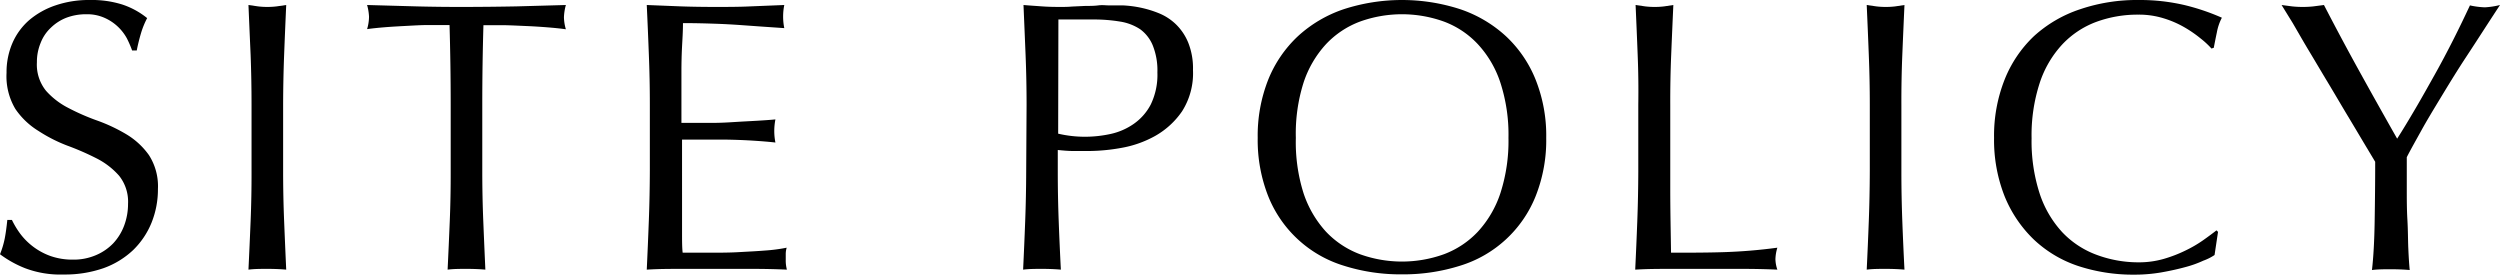 <svg xmlns="http://www.w3.org/2000/svg" viewBox="0 0 324.5 35.65"><path d="M2.62,30.33a8.49,8.49,0,0,0,3.93,2.9,8.56,8.56,0,0,0,2.9.47,7.34,7.34,0,0,0,3-.58,6.77,6.77,0,0,0,2.25-1.54,6.89,6.89,0,0,0,1.42-2.31,8,8,0,0,0,.5-2.82,5.39,5.39,0,0,0-1.17-3.65,9.77,9.77,0,0,0-2.93-2.25A34.48,34.48,0,0,0,8.73,18.9,19.6,19.6,0,0,1,5,17,9.86,9.86,0,0,1,2,14.15,8.26,8.26,0,0,1,.85,9.45,9.52,9.52,0,0,1,1.6,5.62a8.39,8.39,0,0,1,2.18-3A10.4,10.4,0,0,1,7.2.7,13.45,13.45,0,0,1,11.7,0a13.16,13.16,0,0,1,4.15.58A10.22,10.22,0,0,1,19.1,2.35a11,11,0,0,0-.75,1.8,24.51,24.51,0,0,0-.6,2.4h-.6A14.35,14.35,0,0,0,16.48,5,6.11,6.11,0,0,0,13.6,2.33a5.52,5.52,0,0,0-2.4-.48,7.21,7.21,0,0,0-2.58.45,6,6,0,0,0-2,1.28,5.33,5.33,0,0,0-1.35,2,6.44,6.44,0,0,0-.48,2.5,5.41,5.41,0,0,0,1.18,3.7A9.82,9.82,0,0,0,8.85,14a28.77,28.77,0,0,0,3.77,1.65,21.52,21.52,0,0,1,3.78,1.78,9.7,9.7,0,0,1,2.93,2.7,7.47,7.47,0,0,1,1.17,4.4,11.56,11.56,0,0,1-.82,4.35,10.4,10.4,0,0,1-2.4,3.58,11,11,0,0,1-3.85,2.35,15.18,15.18,0,0,1-5.18.82,12.86,12.86,0,0,1-5-.82A14,14,0,0,1,0,33a11.4,11.4,0,0,0,.62-2.07c.12-.62.23-1.41.33-2.38h.6A11,11,0,0,0,2.62,30.33Z"/><path d="M32.53,7.12Q32.39,4,32.25.65L33.5.83A9.66,9.66,0,0,0,34.7.9,9.66,9.66,0,0,0,35.9.83L37.15.65Q37,4,36.88,7.12t-.13,6.48v8.6q0,3.3.13,6.5t.27,6.3c-.77-.07-1.58-.1-2.45-.1s-1.68,0-2.45.1q.15-3.11.28-6.3t.12-6.5V13.6Q32.65,10.3,32.53,7.12Z"/><path d="M58.35,3.25l-2.73,0c-.94,0-1.89.06-2.84.11s-1.87.1-2.75.17-1.68.15-2.38.25a5.91,5.91,0,0,0,.25-1.6A6.7,6.7,0,0,0,47.65.65L54.1.83q3.15.08,6.45.07T67,.83L73.45.65a6.82,6.82,0,0,0-.25,1.6,5.81,5.81,0,0,0,.25,1.55c-.7-.1-1.49-.18-2.37-.25s-1.8-.13-2.75-.17-1.9-.09-2.85-.11l-2.73,0Q62.6,8.4,62.6,13.6v8.6q0,3.3.13,6.5T63,35c-.77-.07-1.58-.1-2.45-.1s-1.68,0-2.45.1q.15-3.11.28-6.3t.12-6.5V13.6Q58.5,8.4,58.35,3.25Z"/><path d="M84.22,7.05c-.08-2.13-.17-4.27-.27-6.4l4.48.18c1.48.05,3,.07,4.47.07s3,0,4.45-.07L101.8.65a7.58,7.58,0,0,0,0,3l-2.92-.2-2.8-.2c-1-.07-2.06-.13-3.23-.17S90.28,3,88.65,3c0,1.07-.07,2.08-.12,3.05s-.08,2.07-.08,3.3,0,2.57,0,3.8,0,2.17,0,2.8c1.47,0,2.78,0,4,0s2.23-.07,3.2-.13,1.86-.1,2.68-.15,1.59-.1,2.32-.17A7.91,7.91,0,0,0,100.5,17a7.63,7.63,0,0,0,.15,1.5c-.87-.1-1.87-.18-3-.25s-2.29-.11-3.44-.13l-3.25,0-2.43,0c0,.3,0,.62,0,1s0,.8,0,1.33V25.3c0,1.9,0,3.47,0,4.7s0,2.17.08,2.8h3.5c1.27,0,2.51,0,3.73-.07s2.36-.12,3.44-.21a21.32,21.32,0,0,0,2.83-.37,3,3,0,0,0-.12.77q0,.44,0,.78a4.64,4.64,0,0,0,.15,1.3c-1.5-.07-3-.1-4.47-.1H88.5c-1.5,0-3,0-4.55.1q.15-3.2.27-6.38t.13-6.47v-8.6Q84.35,10.25,84.22,7.05Z"/><path d="M133.25,13.6q0-3.3-.13-6.48T132.85.65c.8.07,1.61.12,2.43.18S136.9.9,137.7.9c.4,0,.88,0,1.45-.05l1.73-.08c.58,0,1.14,0,1.67-.07s1,0,1.35,0,1.12,0,1.85,0a14.45,14.45,0,0,1,2.33.3,13.76,13.76,0,0,1,2.42.75,6.93,6.93,0,0,1,2.18,1.45,7,7,0,0,1,1.57,2.38,9,9,0,0,1,.6,3.52,9.19,9.19,0,0,1-1.42,5.35,10.46,10.46,0,0,1-3.5,3.2,13.92,13.92,0,0,1-4.4,1.55,24.45,24.45,0,0,1-4.13.4l-2.1,0c-.63,0-1.28-.06-2-.13V22.2q0,3.3.12,6.5t.28,6.3c-.77-.07-1.58-.1-2.45-.1s-1.68,0-2.45.1q.15-3.11.27-6.3t.13-6.5Zm4.1,3.75a15.27,15.27,0,0,0,3.55.4,15.66,15.66,0,0,0,3.2-.35,8.36,8.36,0,0,0,3-1.28,7,7,0,0,0,2.26-2.54,8.85,8.85,0,0,0,.87-4.18,8.7,8.7,0,0,0-.6-3.5A4.91,4.91,0,0,0,148,3.8a6.57,6.57,0,0,0-2.62-1,20.49,20.49,0,0,0-3.5-.27h-4.5Z"/><path d="M163.25,17.9a19.76,19.76,0,0,1,1.37-7.57,15.81,15.81,0,0,1,3.85-5.63,16.65,16.65,0,0,1,5.93-3.5,24.51,24.51,0,0,1,15.15,0,16.61,16.61,0,0,1,5.92,3.5,15.68,15.68,0,0,1,3.85,5.63,19.58,19.58,0,0,1,1.38,7.57,19.66,19.66,0,0,1-1.38,7.58,15.42,15.42,0,0,1-9.77,9,24.39,24.39,0,0,1-7.6,1.13,24.25,24.25,0,0,1-7.55-1.13,15.4,15.4,0,0,1-9.78-9A19.85,19.85,0,0,1,163.25,17.9Zm32.55,0a21.86,21.86,0,0,0-1.05-7.17,13.56,13.56,0,0,0-2.93-5,11.54,11.54,0,0,0-4.4-2.93,16.08,16.08,0,0,0-10.89,0,11.65,11.65,0,0,0-4.41,2.93,13.69,13.69,0,0,0-2.92,5,21.86,21.86,0,0,0-1,7.17,22,22,0,0,0,1,7.18,13.85,13.85,0,0,0,2.92,5A11.74,11.74,0,0,0,176.53,33a16.08,16.08,0,0,0,10.89,0,11.63,11.63,0,0,0,4.4-2.92,13.73,13.73,0,0,0,2.93-5A22,22,0,0,0,195.8,17.9Z"/><path d="M212.57,7.12Q212.45,4,212.3.65l1.25.18a9.66,9.66,0,0,0,1.2.07A9.66,9.66,0,0,0,216,.83L217.2.65q-.15,3.3-.28,6.47t-.12,6.48q0,6.3,0,10.92c0,3.09.07,5.85.1,8.28,2.37,0,4.63,0,6.8-.07a68,68,0,0,0,7-.58,5.67,5.67,0,0,0-.25,1.5,4.53,4.53,0,0,0,.25,1.35c-1.53-.07-3.07-.1-4.6-.1h-9.23c-1.48,0-3,0-4.62.1q.15-3.11.27-6.3t.13-6.5V13.6Q212.7,10.3,212.57,7.12Z"/><path d="M242.57,7.12Q242.45,4,242.3.65l1.25.18a9.66,9.66,0,0,0,1.2.07A9.66,9.66,0,0,0,246,.83L247.2.65q-.15,3.3-.28,6.47t-.12,6.48v8.6q0,3.3.12,6.5t.28,6.3c-.77-.07-1.58-.1-2.45-.1s-1.68,0-2.45.1q.15-3.11.27-6.3t.13-6.5V13.6Q242.7,10.3,242.57,7.12Z"/><path d="M286,33.83a14,14,0,0,1-2.35.84c-.91.25-1.94.48-3.07.68a20.4,20.4,0,0,1-3.55.3,22.8,22.8,0,0,1-7.3-1.13A15.49,15.49,0,0,1,264,31.1a16.28,16.28,0,0,1-3.8-5.62,19.85,19.85,0,0,1-1.37-7.58,19.76,19.76,0,0,1,1.37-7.57A15.81,15.81,0,0,1,264,4.7,16.65,16.65,0,0,1,270,1.2a23,23,0,0,1,7.6-1.2,25.5,25.5,0,0,1,6,.67A28.4,28.4,0,0,1,288.4,2.3a6.64,6.64,0,0,0-.65,1.9c-.17.8-.3,1.47-.4,2l-.3.1A10.83,10.83,0,0,0,285.65,5a15.69,15.69,0,0,0-2.1-1.45,12.78,12.78,0,0,0-2.7-1.17,10.78,10.78,0,0,0-3.3-.48,15.54,15.54,0,0,0-5.48.95,11.61,11.61,0,0,0-4.4,2.93,13.55,13.55,0,0,0-2.92,5,21.86,21.86,0,0,0-1.05,7.17,22,22,0,0,0,1.05,7.18,13.71,13.71,0,0,0,2.92,5,11.71,11.71,0,0,0,4.4,2.92,15.54,15.54,0,0,0,5.48,1,11.64,11.64,0,0,0,3.32-.45,17.36,17.36,0,0,0,2.8-1.08,16.18,16.18,0,0,0,2.3-1.34c.69-.49,1.26-.91,1.73-1.28l.2.2-.45,3A6.56,6.56,0,0,1,286,33.83Z"/><path d="M308.3,21l-1.48-2.47c-.65-1.09-1.36-2.29-2.15-3.6s-1.6-2.71-2.47-4.15-1.69-2.84-2.48-4.15S298.23,4.08,297.6,3L296.15.65l1.37.18A12.5,12.5,0,0,0,298.9.9a12.32,12.32,0,0,0,1.37-.07l1.38-.18Q303.9,5,306.22,9.2T311.15,18c.77-1.2,1.56-2.52,2.4-3.95s1.66-2.9,2.5-4.4,1.63-3,2.4-4.52,1.48-3,2.15-4.43a10.29,10.29,0,0,0,1.95.25A10.29,10.29,0,0,0,324.5.65c-1.6,2.43-3,4.63-4.3,6.6s-2.38,3.75-3.35,5.35-1.82,3-2.55,4.32-1.37,2.45-1.9,3.48c0,1.23,0,2.55,0,4s0,2.77.08,4.13.07,2.6.12,3.75.11,2.07.18,2.77c-.77-.07-1.59-.1-2.45-.1s-1.68,0-2.45.1c.2-1.73.31-3.83.35-6.3S308.3,23.65,308.3,21Z"/></svg>